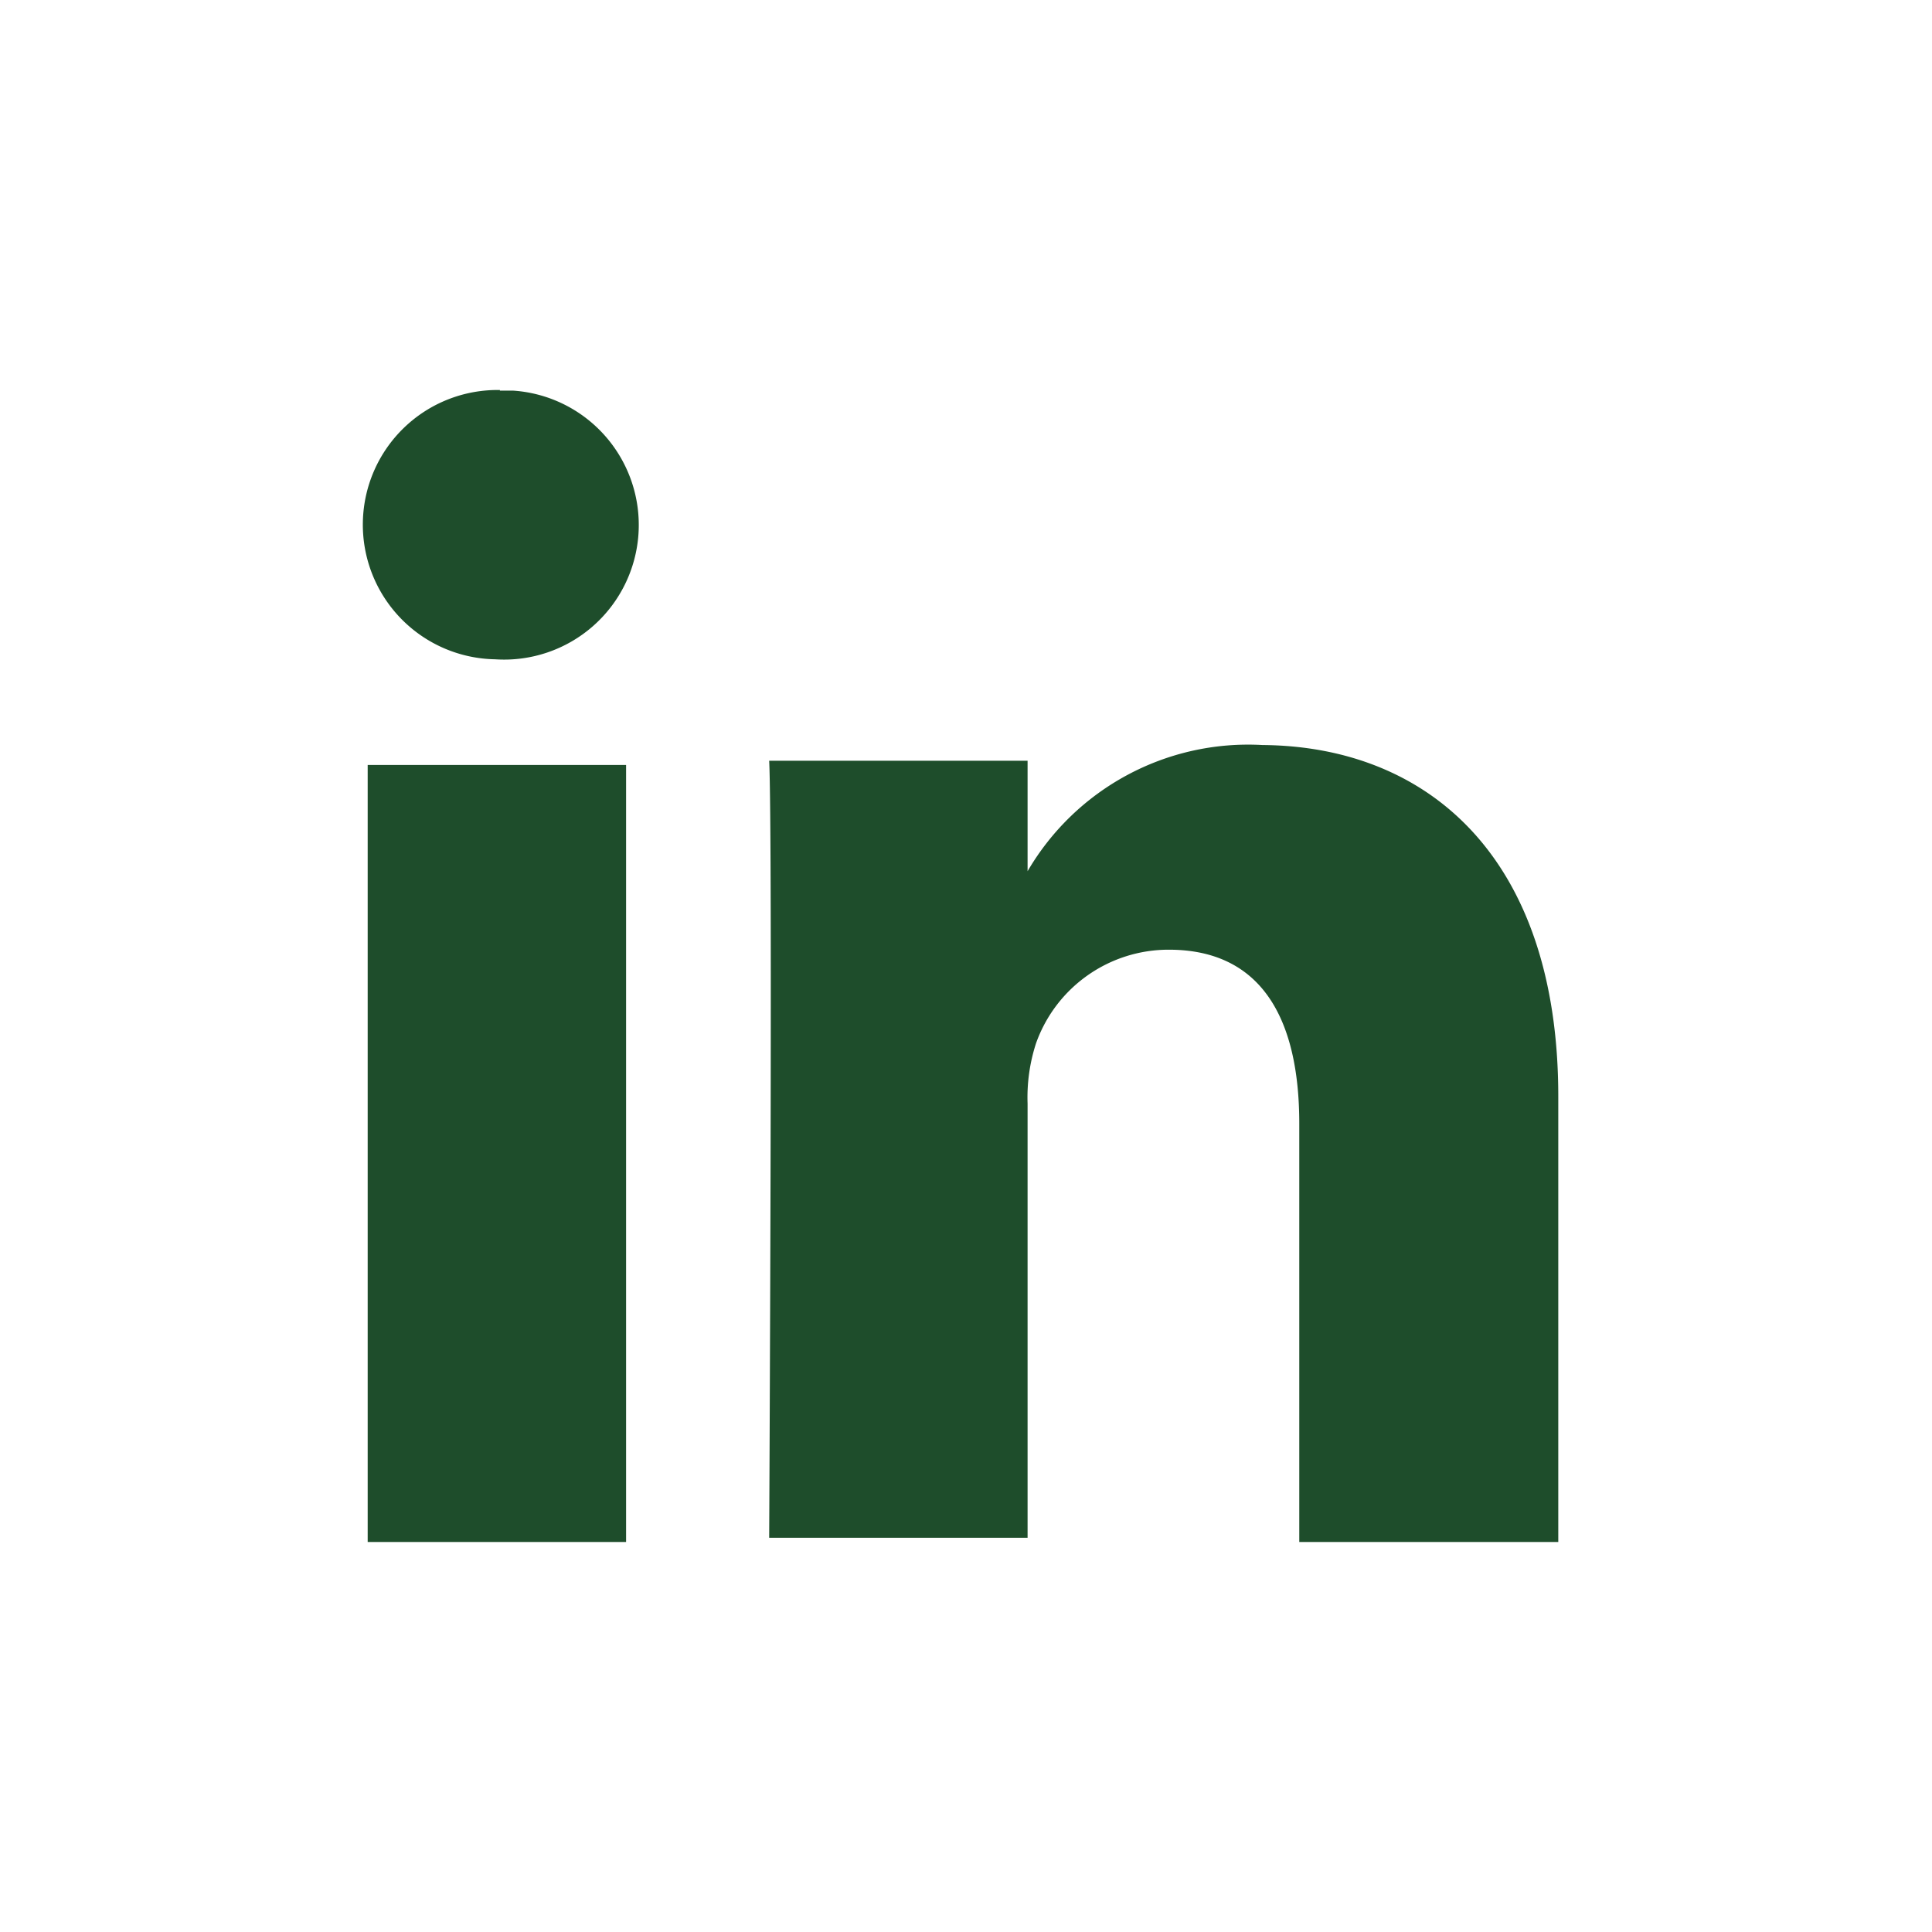 <svg id="Layer_1" data-name="Layer 1" xmlns="http://www.w3.org/2000/svg" viewBox="0 0 32 32"><defs><style>.cls-1{fill:none;}.cls-2{fill:#1e4d2b;}</style></defs><title>linkedIn</title><rect class="cls-1" width="32" height="32"/><path id="LinkedIn" class="cls-2" d="M25.9,18.16v7.38H21.61V18.61c0-1.73-.62-2.88-2.16-2.88a2.33,2.33,0,0,0-2.2,1.55,2.9,2.9,0,0,0-.14,1v7.19H12.83s.06-11.67,0-12.87h4.28v1.83h0A4.23,4.23,0,0,1,21,12.34C23.75,12.36,25.9,14.21,25.9,18.16ZM8.37,6.46a2.23,2.23,0,0,0-.08,4.46h0a2.23,2.23,0,1,0,.3-4.45H8.37ZM6.18,25.54h4.28V12.67H6.18Z" transform="translate(-0.09)"/></svg>